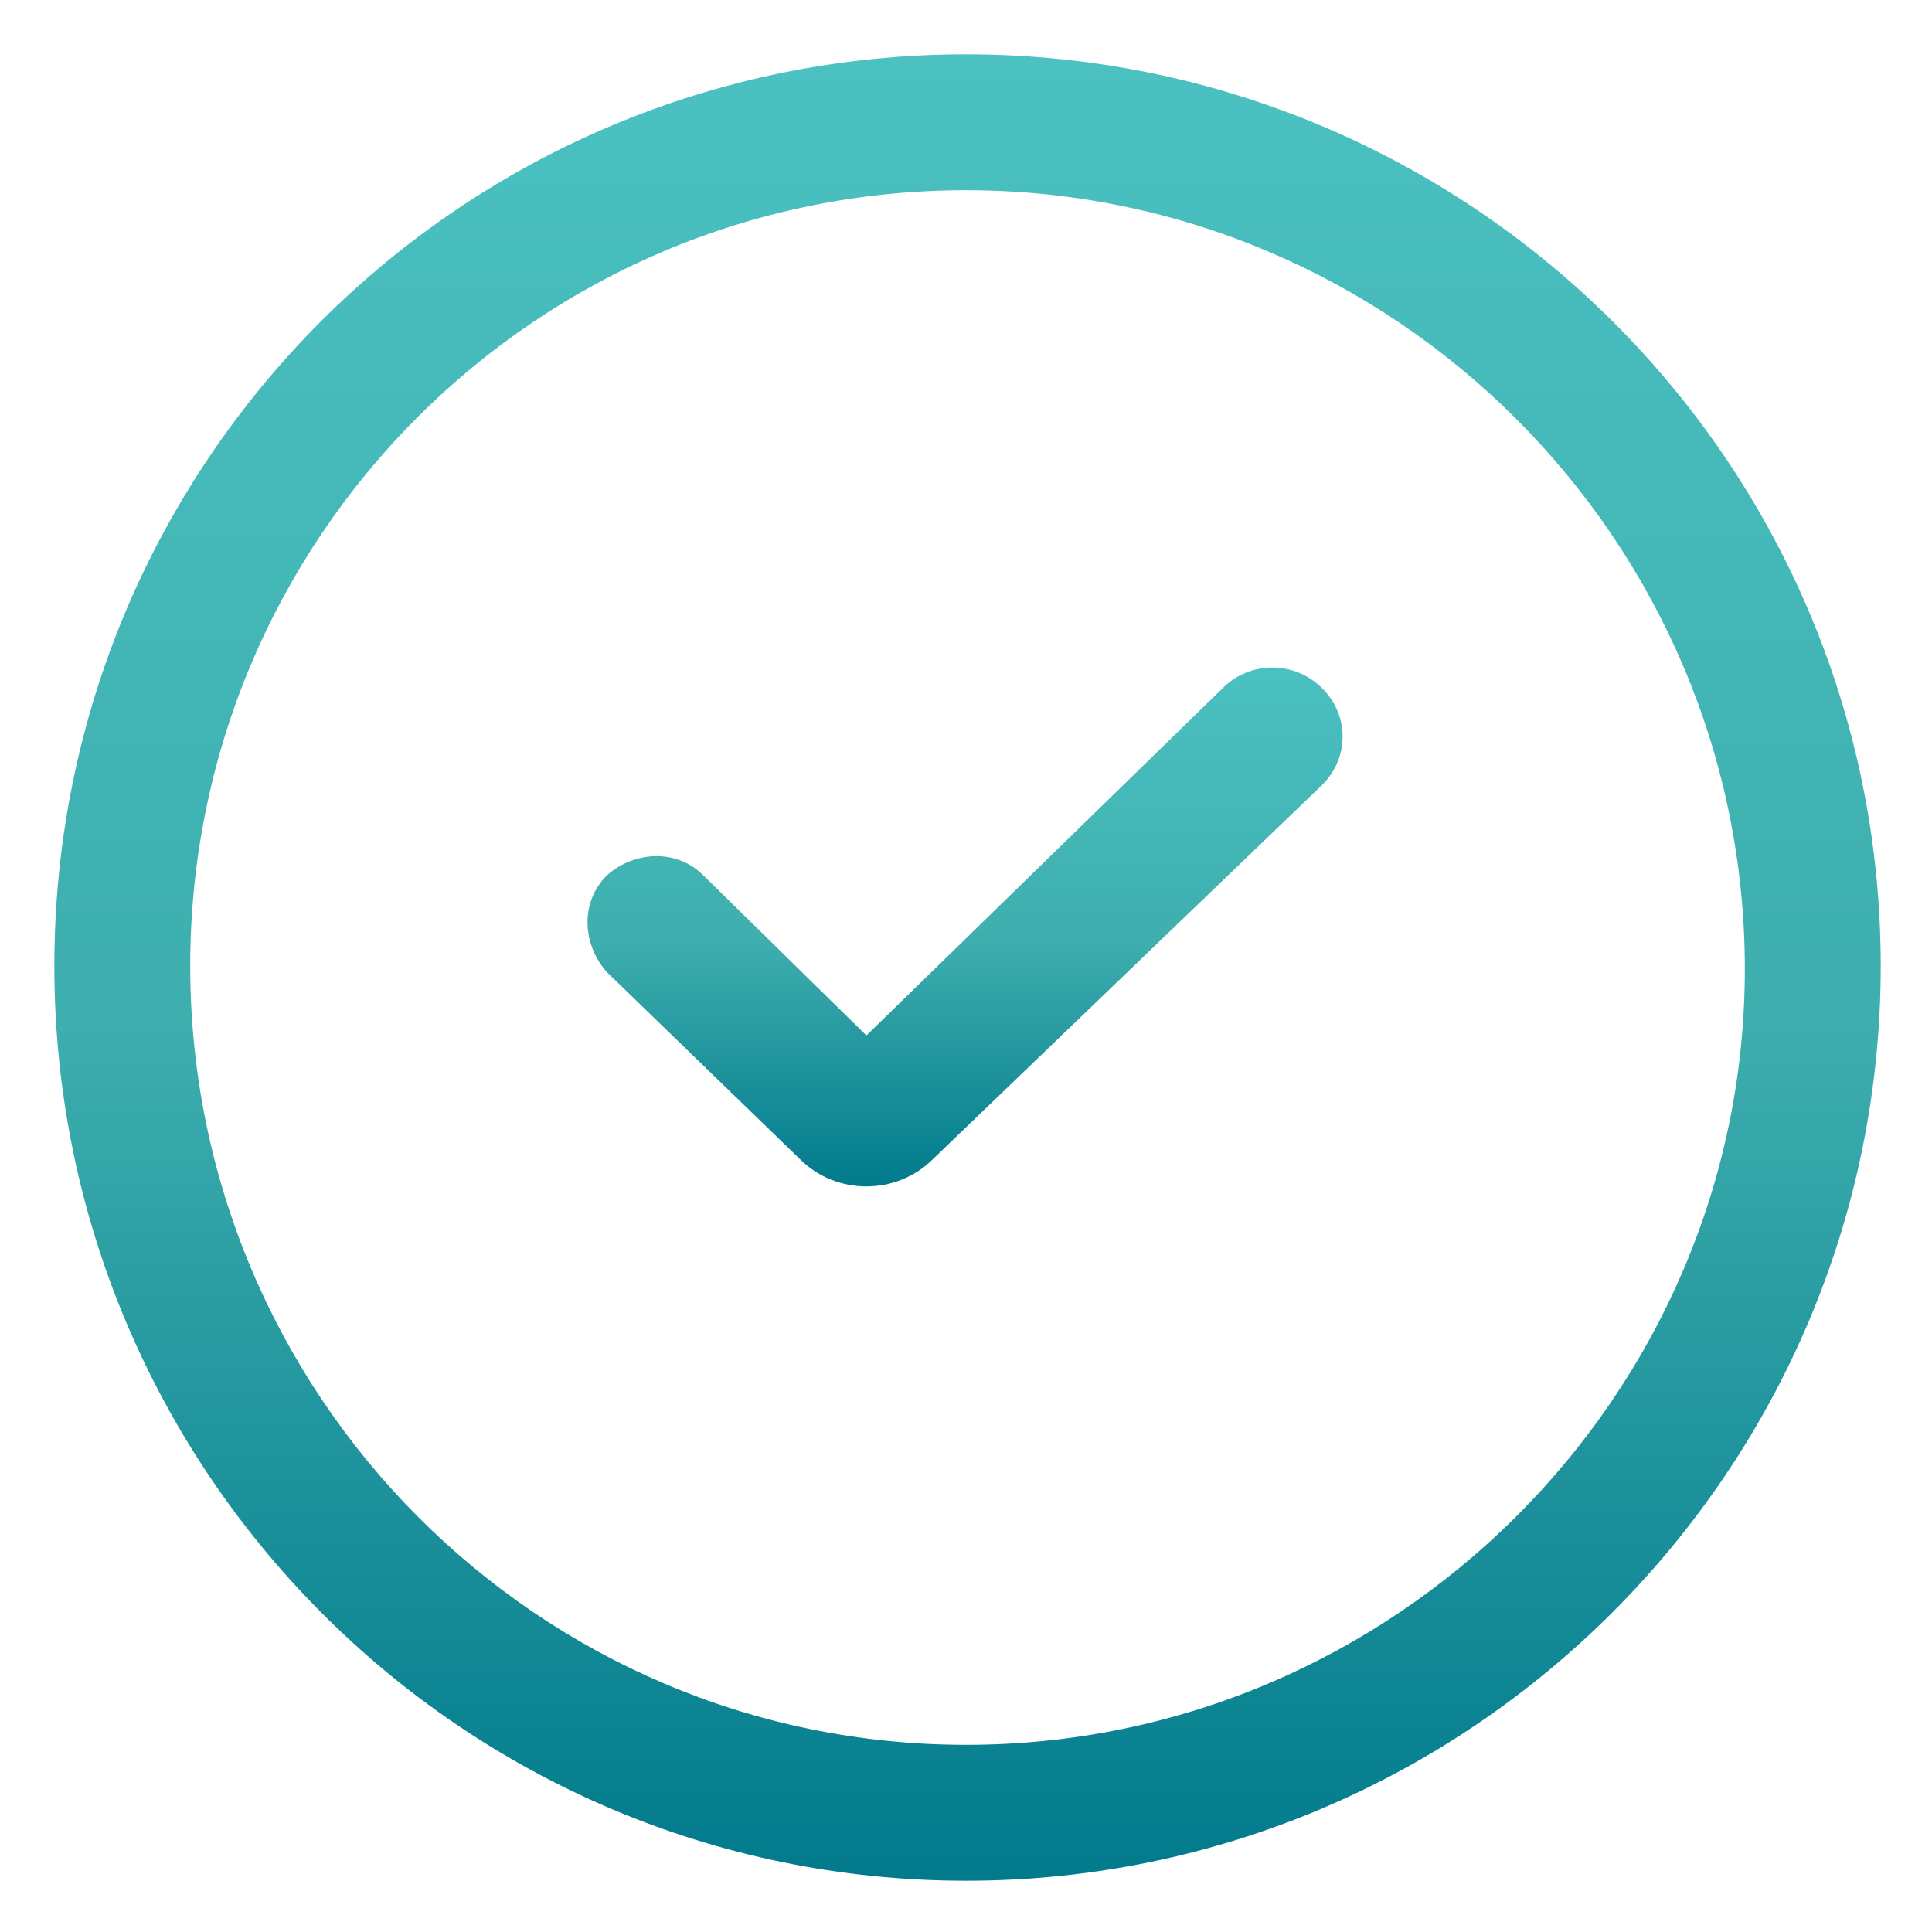 <svg width="24" height="24" viewBox="0 0 24 24" fill="none" xmlns="http://www.w3.org/2000/svg">
<g clip-path="url(#clip0_268_6024)">
<path d="M12 0.675C5.738 0.675 0.675 5.738 0.675 12C0.675 18.262 5.738 23.363 12 23.363C18.262 23.363 23.363 18.262 23.363 12C23.363 5.738 18.262 0.675 12 0.675ZM12 21.675C6.675 21.675 2.363 17.325 2.363 12C2.363 6.675 6.675 2.363 12 2.363C17.325 2.363 21.675 6.713 21.675 12.037C21.675 17.325 17.325 21.675 12 21.675Z" fill="url(#paint0_linear_268_6024)"/>
<path d="M15.225 8.513L10.763 12.863L8.738 10.875C8.4 10.537 7.875 10.575 7.538 10.875C7.2 11.213 7.238 11.738 7.538 12.075L9.938 14.4C10.163 14.625 10.463 14.738 10.763 14.738C11.063 14.738 11.363 14.625 11.588 14.4L16.425 9.75C16.763 9.413 16.763 8.888 16.425 8.55C16.088 8.213 15.563 8.213 15.225 8.513Z" fill="url(#paint1_linear_268_6024)"/>
</g>
<defs>
<linearGradient id="paint0_linear_268_6024" x1="12.019" y1="0.675" x2="12.019" y2="23.363" gradientUnits="userSpaceOnUse">
<stop stop-color="#4BC1C2"/>
<stop offset="0.531" stop-color="#3EAEAE"/>
<stop offset="1" stop-color="#017A8C"/>
</linearGradient>
<linearGradient id="paint1_linear_268_6024" x1="11.988" y1="8.292" x2="11.988" y2="14.738" gradientUnits="userSpaceOnUse">
<stop stop-color="#4BC1C2"/>
<stop offset="0.531" stop-color="#3EAEAE"/>
<stop offset="1" stop-color="#017A8C"/>
</linearGradient>
<clipPath id="clip0_268_6024">
<rect width="24" height="24" fill="white"/>
</clipPath>
</defs>
</svg>
